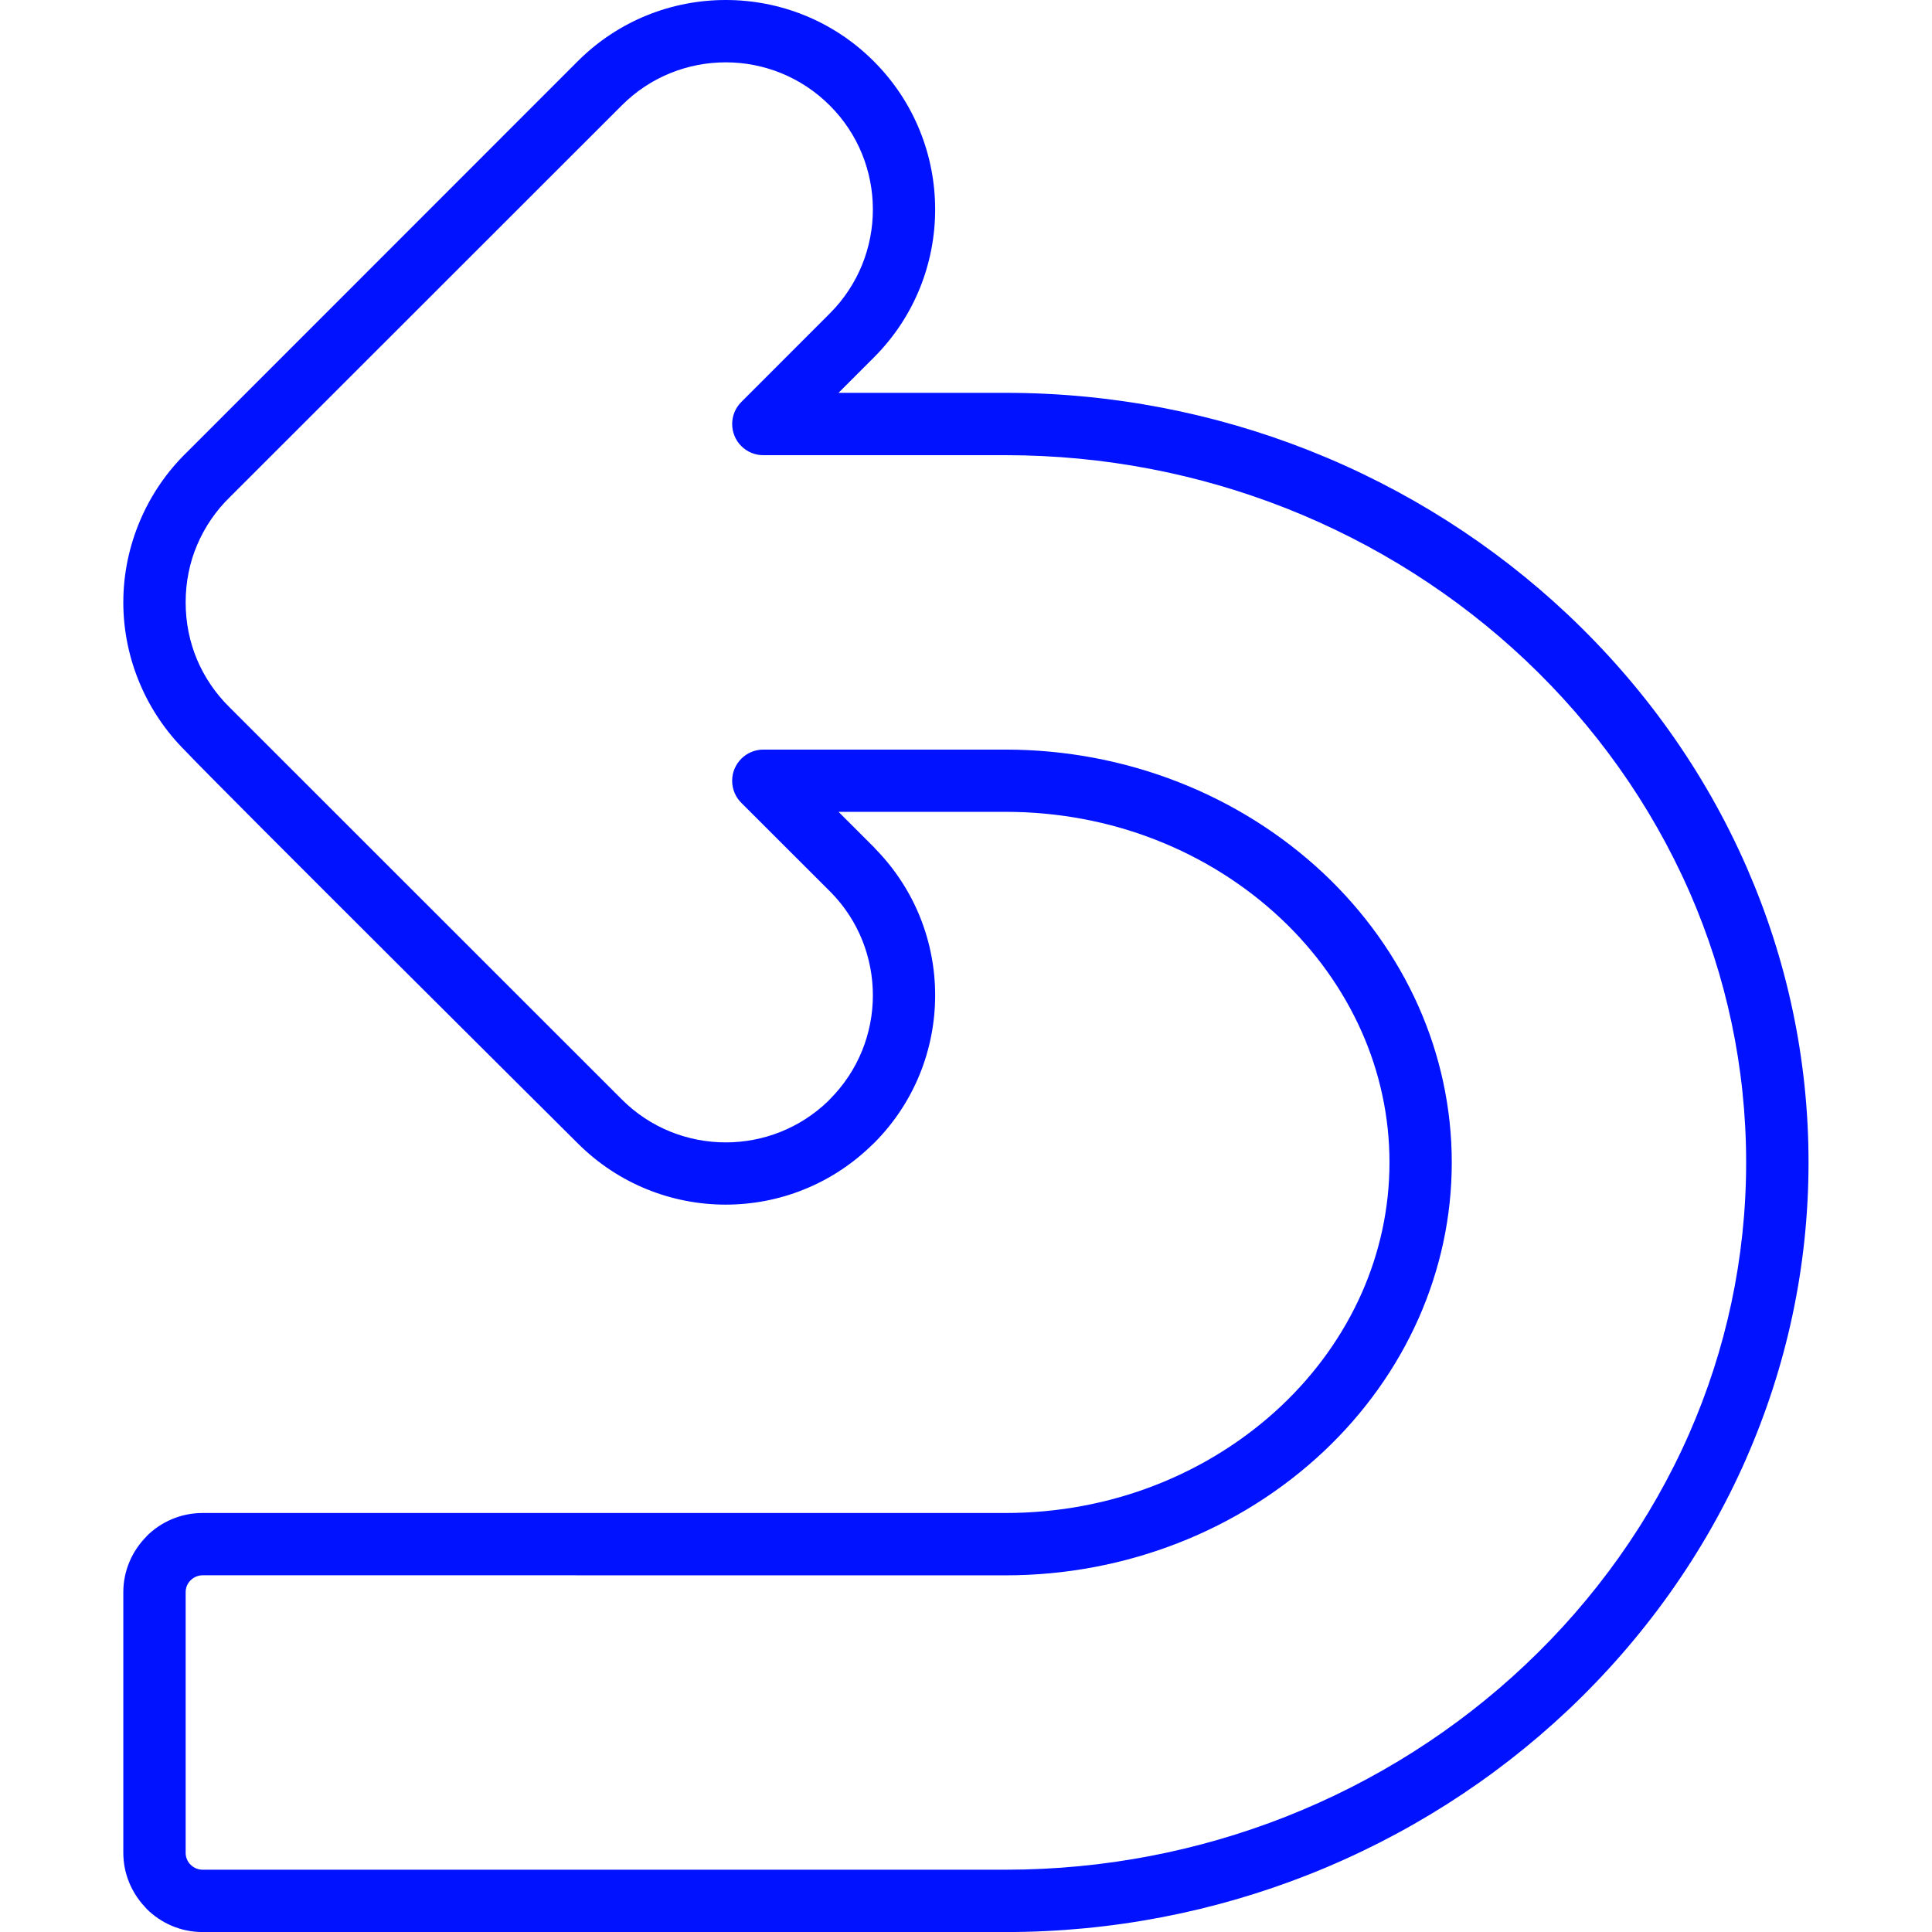 <svg version="1.0" preserveAspectRatio="xMidYMid meet" height="200" viewBox="0 0 150 150" zoomAndPan="magnify" width="200" xmlns:xlink="http://www.w3.org/1999/xlink" xmlns="http://www.w3.org/2000/svg"><defs><clipPath id="89f1b3e4a3"><path clip-rule="nonzero" d="M 9.547 0 L 140.797 0 L 140.797 150 L 9.547 150 Z M 9.547 0"></path></clipPath></defs><g clip-path="url(#89f1b3e4a3)"><path fill-rule="nonzero" fill-opacity="1" d="M 25.84 117.469 L 78.066 117.469 C 82.203 117.469 86.133 116.699 89.691 115.312 C 93.387 113.871 96.715 111.762 99.488 109.145 C 102.133 106.648 104.262 103.684 105.719 100.406 C 107.109 97.266 107.879 93.836 107.879 90.25 C 107.879 86.668 107.109 83.23 105.719 80.098 C 104.262 76.82 102.133 73.848 99.488 71.355 C 96.715 68.738 93.387 66.625 89.691 65.188 C 86.129 63.797 82.199 63.031 78.066 63.031 L 65.102 63.031 L 67.844 65.77 L 67.977 65.918 C 71.066 69.078 72.605 73.176 72.605 77.27 C 72.605 81.43 71.02 85.594 67.844 88.766 L 67.695 88.902 C 64.539 91.984 60.441 93.527 56.344 93.527 C 52.188 93.527 48.027 91.938 44.855 88.766 C 44.852 88.766 16.785 60.859 14.395 58.305 C 12.91 56.832 11.699 55.062 10.867 53.094 C 10.039 51.141 9.574 48.996 9.574 46.766 C 9.574 44.535 10.039 42.395 10.867 40.438 C 11.723 38.418 12.965 36.613 14.504 35.117 L 44.848 4.762 C 48.02 1.586 52.184 0 56.348 0 C 60.508 0 64.672 1.586 67.844 4.762 C 71.016 7.934 72.605 12.102 72.605 16.262 C 72.605 20.418 71.02 24.586 67.844 27.758 L 65.102 30.5 L 78.07 30.5 C 86.367 30.5 94.316 32.086 101.59 34.953 C 109.156 37.938 115.988 42.309 121.73 47.723 C 127.602 53.262 132.34 59.883 135.57 67.242 L 135.625 67.367 C 138.711 74.434 140.414 82.164 140.414 90.25 C 140.414 98.387 138.688 106.156 135.57 113.254 L 135.57 113.262 C 132.34 120.613 127.602 127.238 121.73 132.781 C 115.988 138.195 109.156 142.562 101.59 145.547 C 94.316 148.418 86.363 150.004 78.07 150.004 L 15.727 150.004 C 14.031 150.004 12.492 149.309 11.379 148.199 L 11.227 148.027 C 10.207 146.926 9.574 145.457 9.574 143.852 L 9.574 123.617 C 9.574 121.93 10.27 120.398 11.379 119.285 L 11.379 119.273 C 12.492 118.16 14.031 117.469 15.727 117.469 Z M 34.691 122.305 L 15.727 122.305 C 15.371 122.305 15.039 122.457 14.801 122.691 C 14.559 122.926 14.414 123.254 14.414 123.617 L 14.414 143.852 C 14.414 144.176 14.535 144.477 14.727 144.703 L 14.801 144.777 C 15.039 145.016 15.371 145.164 15.727 145.164 L 78.066 145.164 C 85.758 145.164 93.109 143.695 99.832 141.047 C 106.812 138.297 113.125 134.262 118.418 129.262 C 123.816 124.172 128.172 118.078 131.145 111.316 C 133.992 104.832 135.57 97.715 135.57 90.25 C 135.57 82.828 134.012 75.754 131.195 69.297 L 131.145 69.188 C 128.168 62.422 123.816 56.332 118.418 51.238 C 113.121 46.242 106.812 42.207 99.832 39.453 C 93.109 36.805 85.758 35.34 78.066 35.34 L 59.262 35.34 C 58.645 35.34 58.027 35.105 57.555 34.633 C 56.609 33.688 56.609 32.156 57.555 31.211 L 64.422 24.34 C 66.652 22.113 67.77 19.188 67.77 16.266 C 67.77 13.34 66.656 10.414 64.422 8.188 C 62.191 5.957 59.27 4.84 56.348 4.84 C 53.422 4.84 50.496 5.953 48.27 8.188 L 17.891 38.551 C 16.789 39.613 15.906 40.891 15.305 42.309 C 14.73 43.66 14.414 45.168 14.414 46.766 C 14.414 48.363 14.73 49.871 15.305 51.227 C 15.883 52.59 16.727 53.828 17.773 54.867 L 48.27 85.352 C 50.492 87.582 53.422 88.695 56.348 88.695 C 59.227 88.695 62.102 87.617 64.316 85.469 L 64.422 85.355 C 66.652 83.125 67.77 80.203 67.77 77.277 C 67.77 74.395 66.691 71.516 64.543 69.312 L 57.586 62.363 C 57.129 61.922 56.844 61.305 56.844 60.617 C 56.844 59.285 57.93 58.199 59.262 58.199 L 78.066 58.199 C 82.789 58.199 87.305 59.09 91.43 60.695 C 95.727 62.367 99.582 64.816 102.797 67.844 C 105.91 70.781 108.422 74.281 110.141 78.152 C 111.797 81.895 112.715 85.988 112.715 90.254 C 112.715 94.523 111.797 98.613 110.141 102.355 C 108.422 106.227 105.91 109.73 102.797 112.664 C 99.582 115.695 95.727 118.145 91.43 119.816 C 87.305 121.422 82.789 122.309 78.066 122.309 Z M 34.691 122.305" fill="#0012ff"></path></g></svg>